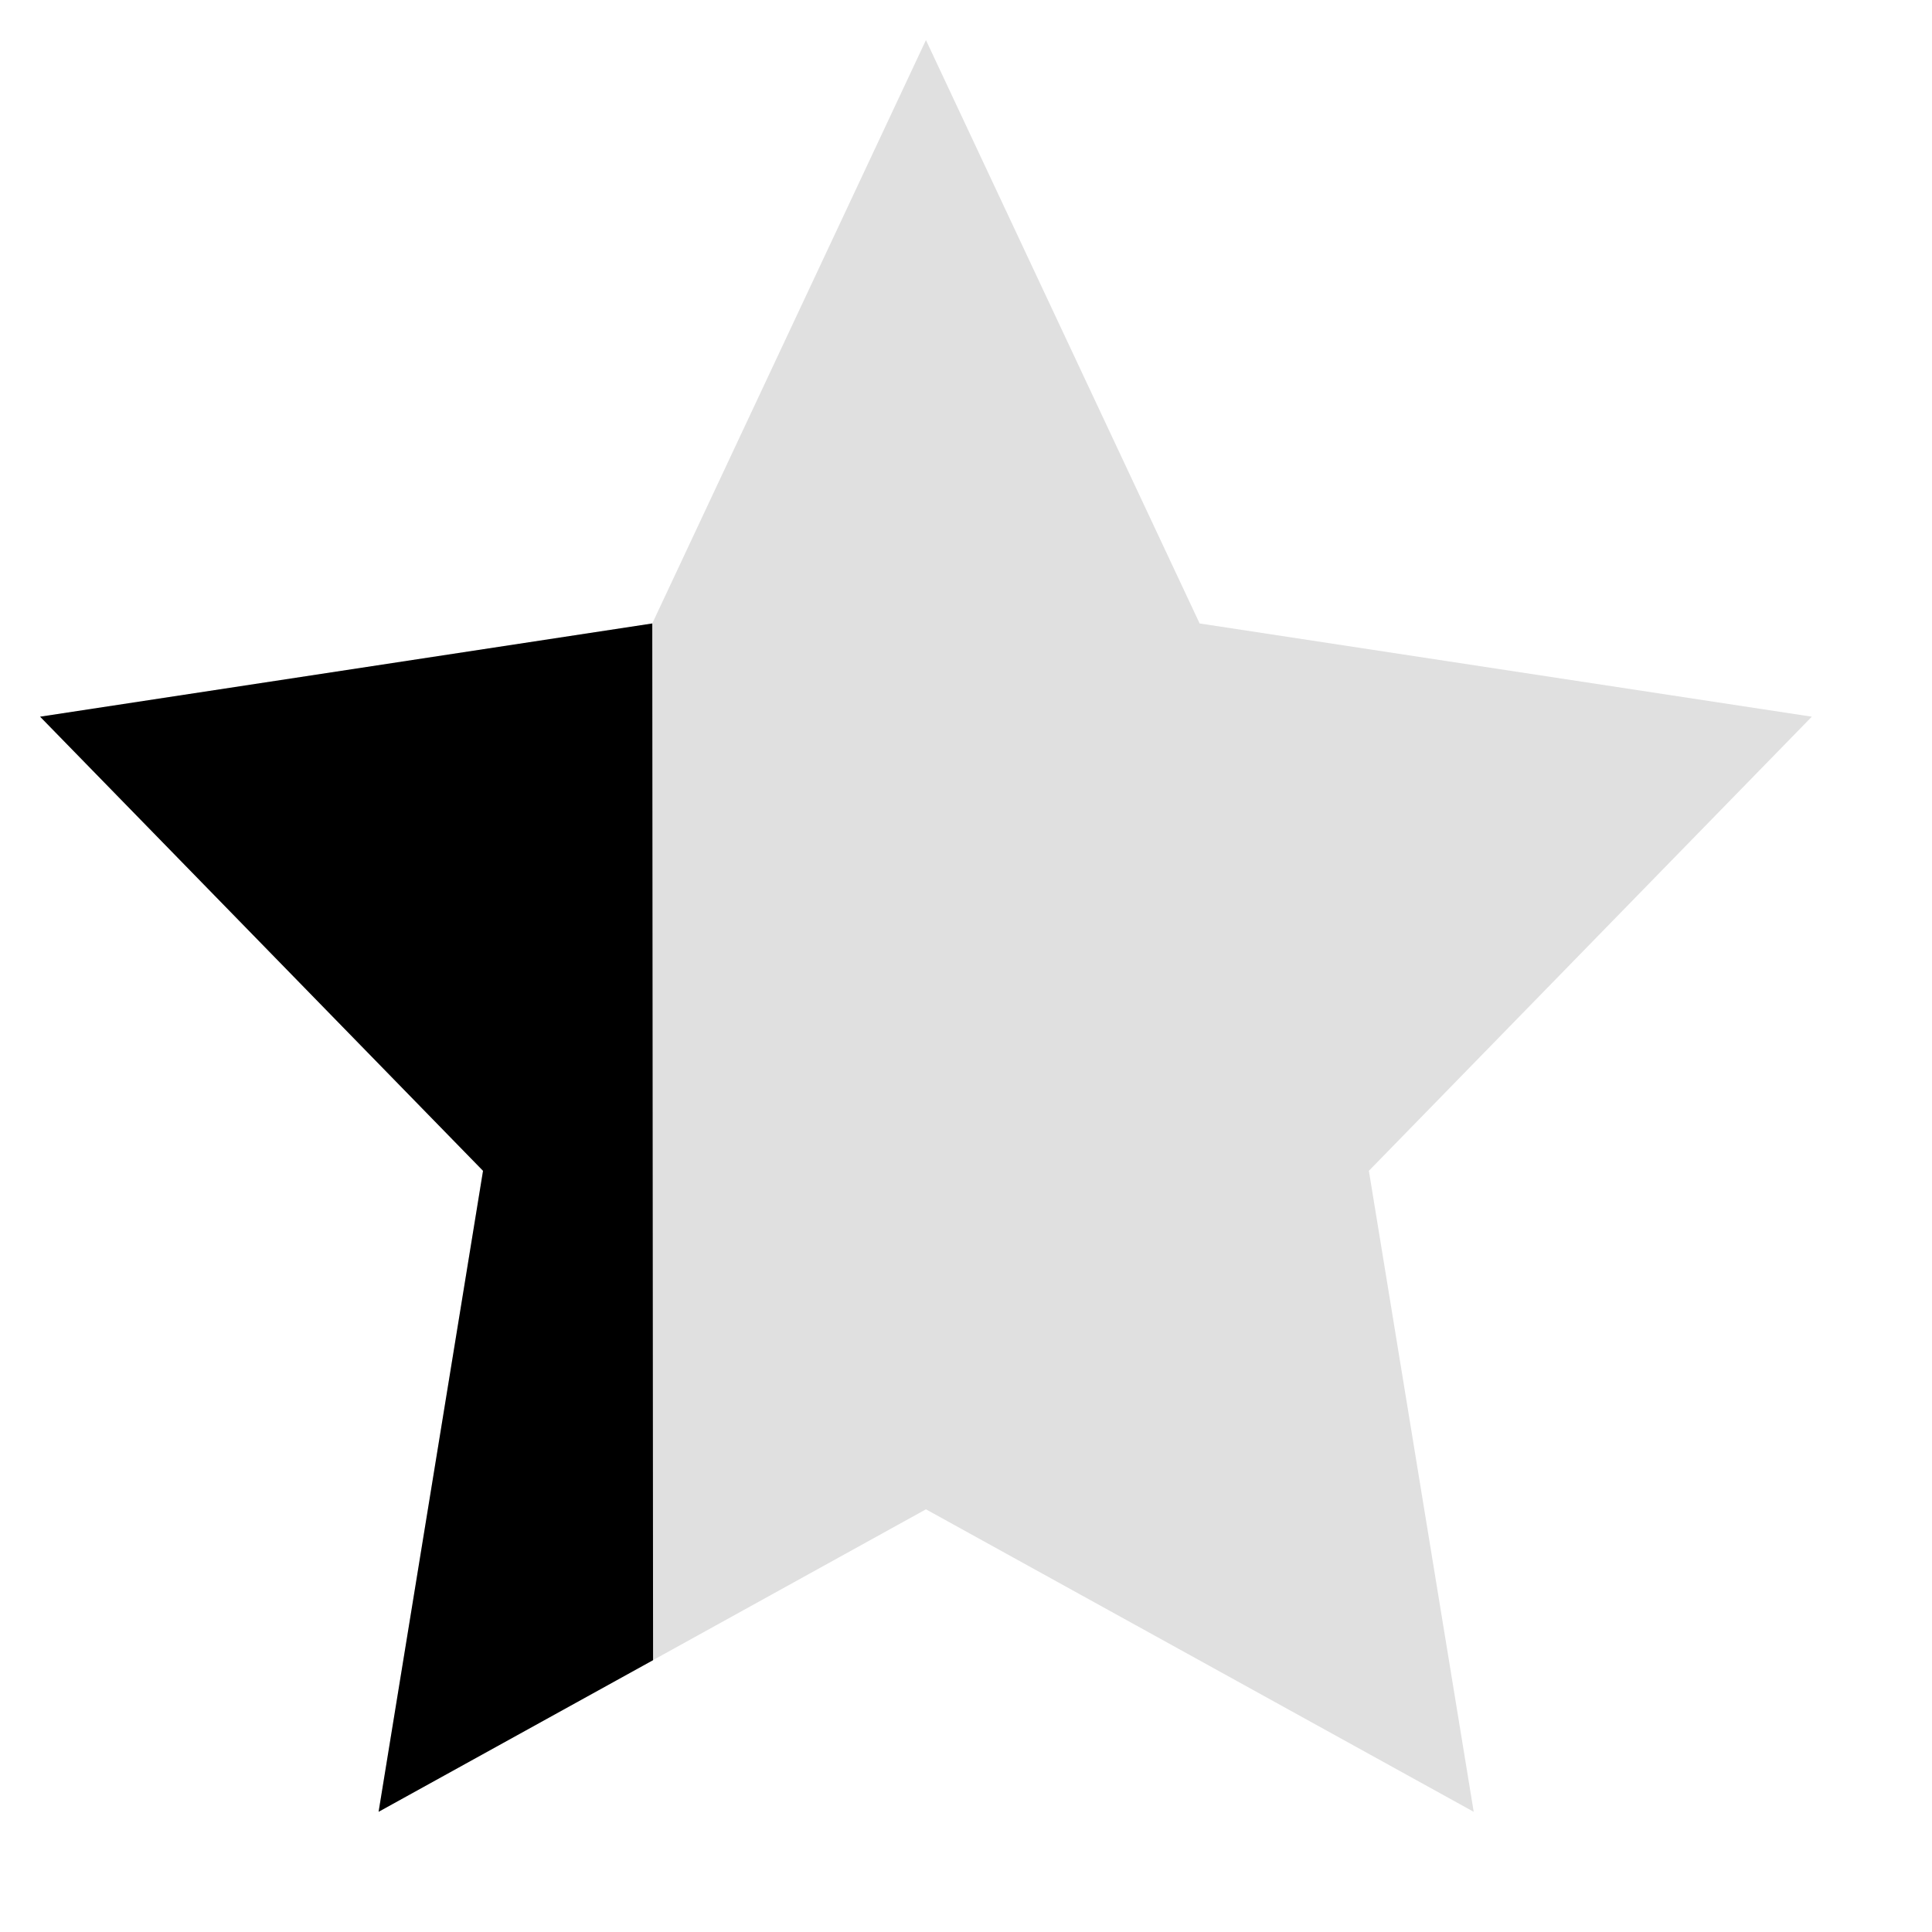 <?xml version="1.0" encoding="UTF-8" standalone="no"?>
<!DOCTYPE svg PUBLIC "-//W3C//DTD SVG 1.1//EN" "http://www.w3.org/Graphics/SVG/1.1/DTD/svg11.dtd">
<svg version="1.1" xmlns="http://www.w3.org/2000/svg" xmlns:xlink="http://www.w3.org/1999/xlink" preserveAspectRatio="xMidYMid meet" viewBox="292.858 263.518 48.286 48.286" width="44.29" height="44.29"><defs><path d="M322.84 279.1L338.14 281.43L327.07 292.78L329.69 308.8L316 301.24L302.32 308.8L304.93 292.78L293.86 281.43L309.16 279.1L316 264.52L322.84 279.1Z" id="dcKLFQn7A"></path><path d="M309.18 305.01L302.32 308.8L304.93 292.78L293.86 281.43L309.16 279.1L309.18 305.01Z" id="dfMIW4DYa"></path></defs><g><g><use xlink:href="#dcKLFQn7A" opacity="1" fill="#e0e0e0" fill-opacity="1"></use></g><g><use xlink:href="#dfMIW4DYa" opacity="1" fill="#000000" fill-opacity="1"></use></g></g></svg>